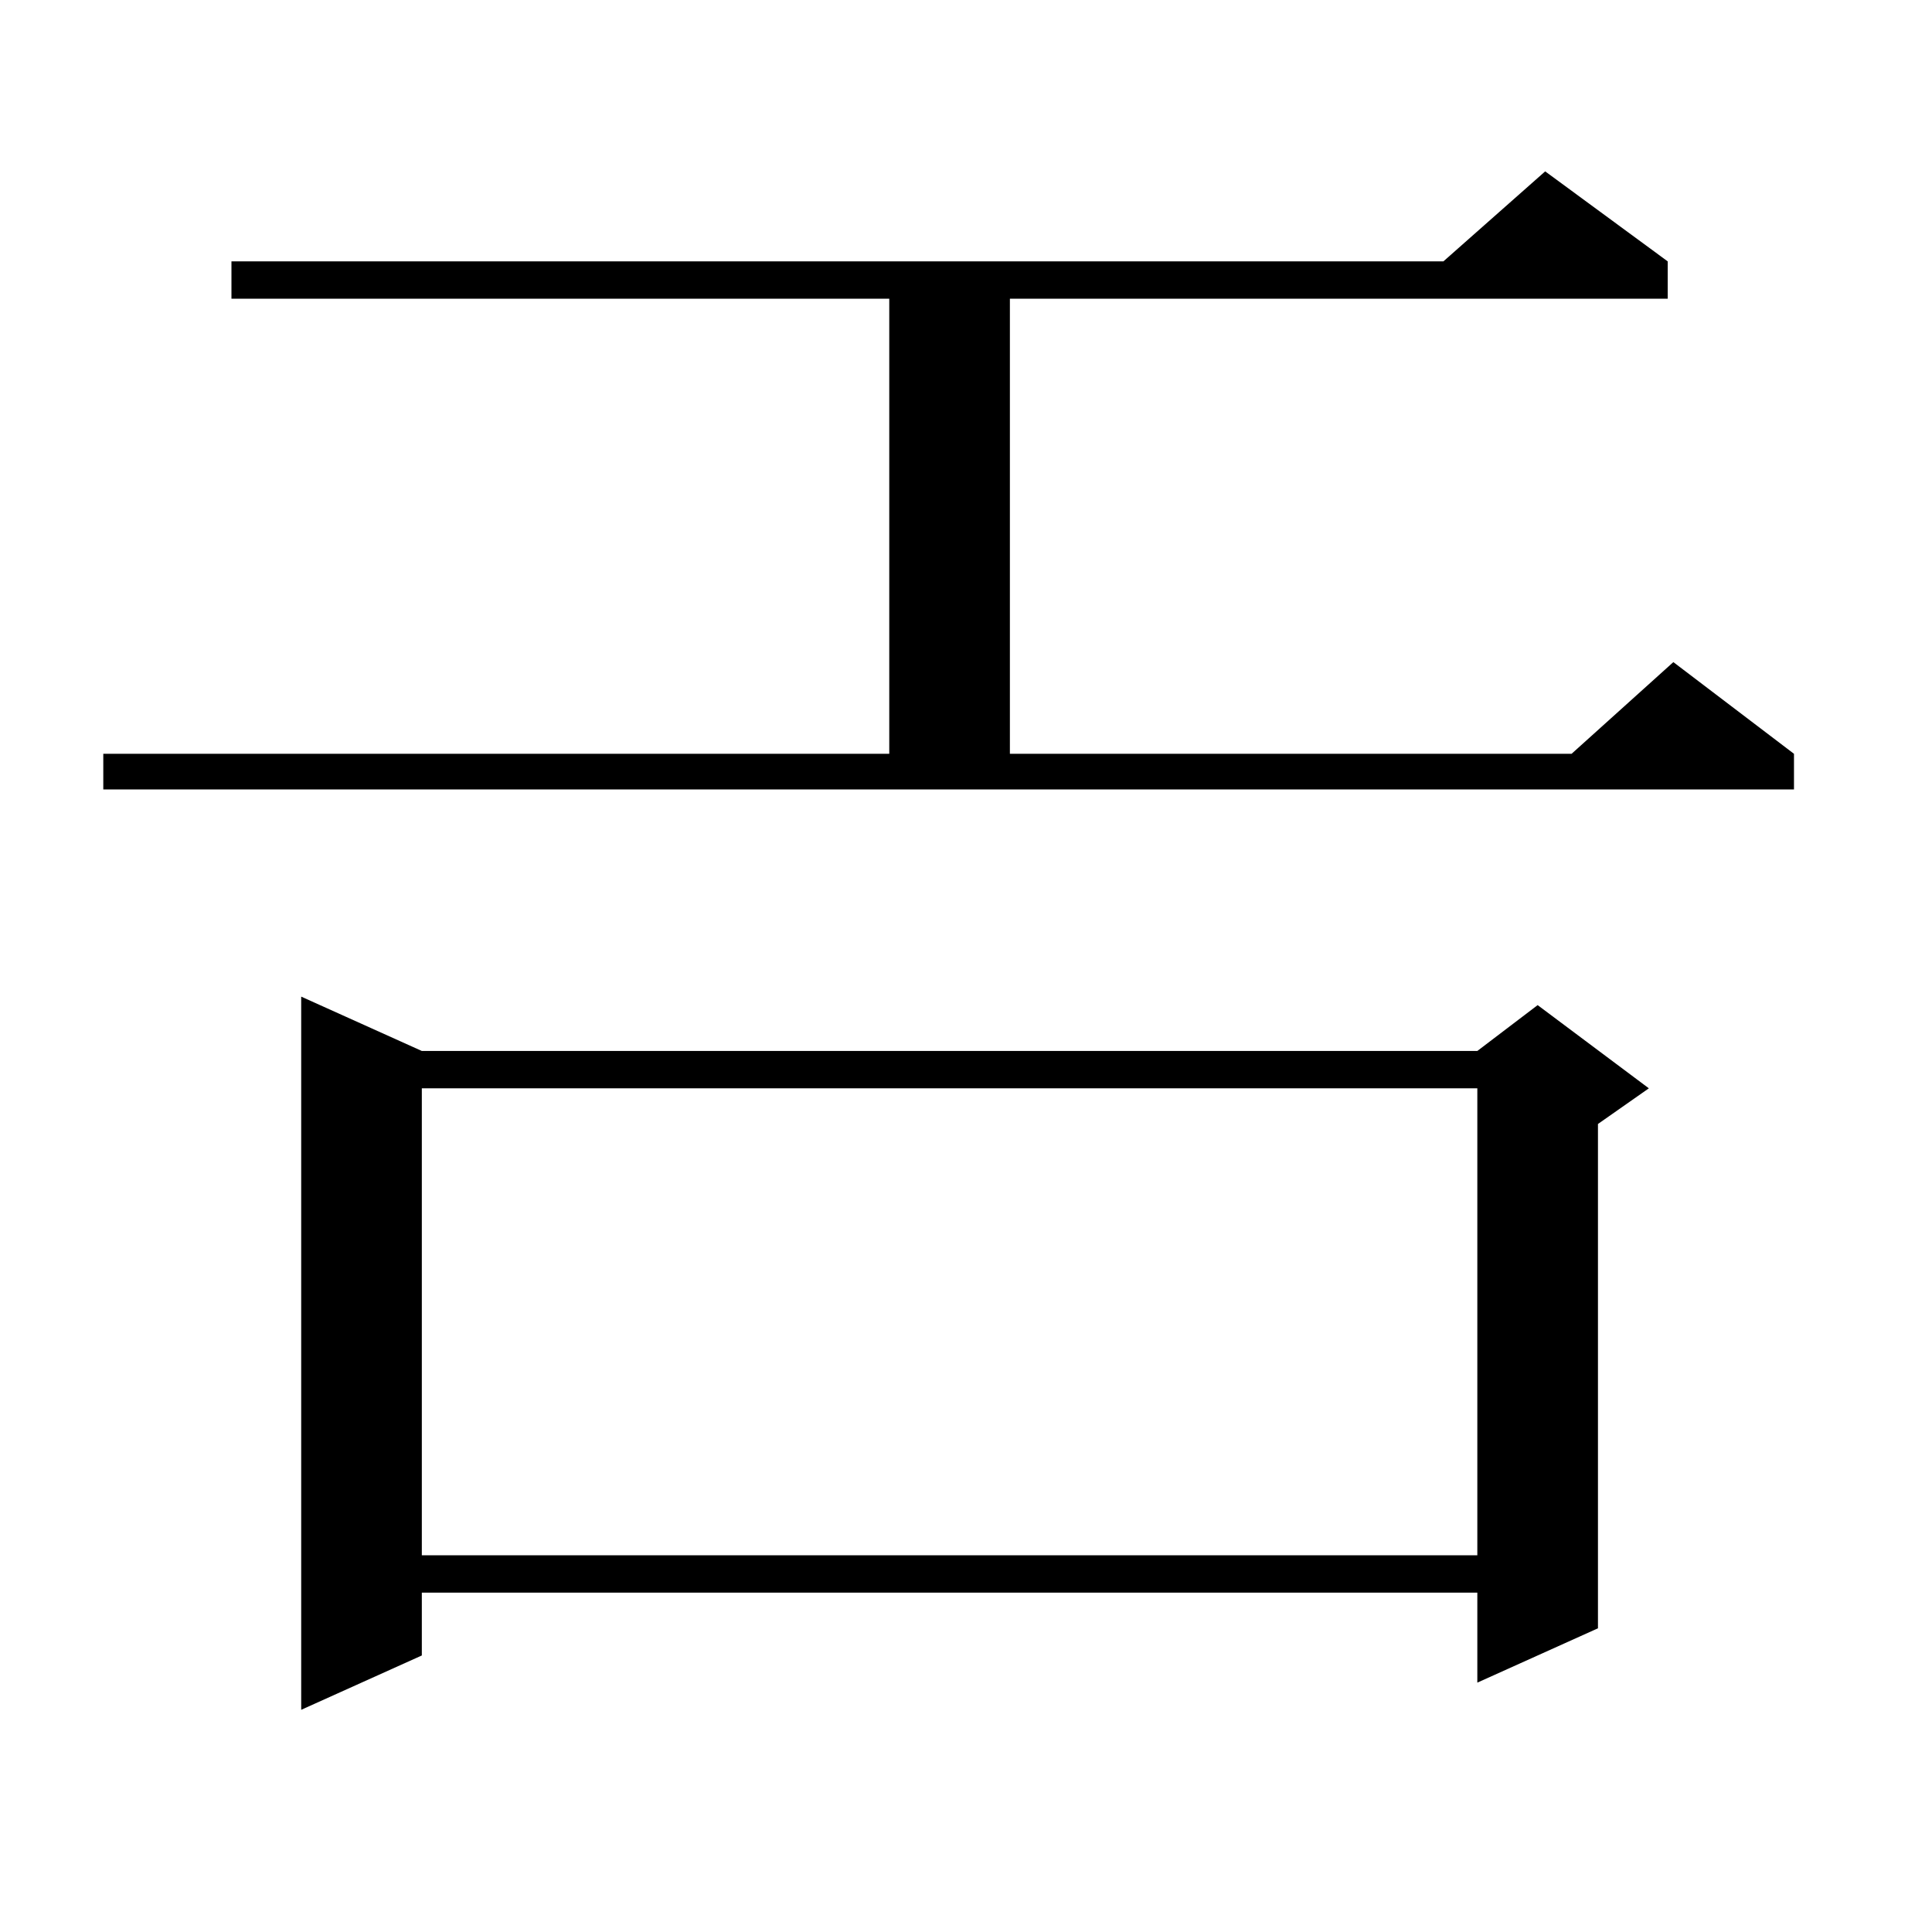 <?xml version="1.0" encoding="utf-8"?>
<!-- Generator: Adobe Illustrator 16.0.0, SVG Export Plug-In . SVG Version: 6.00 Build 0)  -->
<!DOCTYPE svg PUBLIC "-//W3C//DTD SVG 1.1//EN" "http://www.w3.org/Graphics/SVG/1.1/DTD/svg11.dtd">
<svg version="1.1" id="图层_1" xmlns="http://www.w3.org/2000/svg" xmlns:xlink="http://www.w3.org/1999/xlink" x="0px" y="0px"
	 width="1000px" height="1000px" viewBox="0 0 1000 1000" enable-background="new 0 0 1000 1000" xml:space="preserve">
<path d="M53.462,390.168h406.819V154.621H119.802v-19.336h627.302l52.682-46.582l63.413,46.582v19.336H522.719v235.547h290.725
	l52.682-47.461l62.438,47.461v18.457H53.462V390.168z M218.336,543.977h546.328l31.219-23.73l57.56,43.066l-26.341,18.457v261.035
	l-62.438,28.125v-46.582H218.336v32.52l-62.438,28.125V515.852L218.336,543.977z M218.336,563.313v241.699h546.328V563.313H218.336z
	"/>
</svg>

